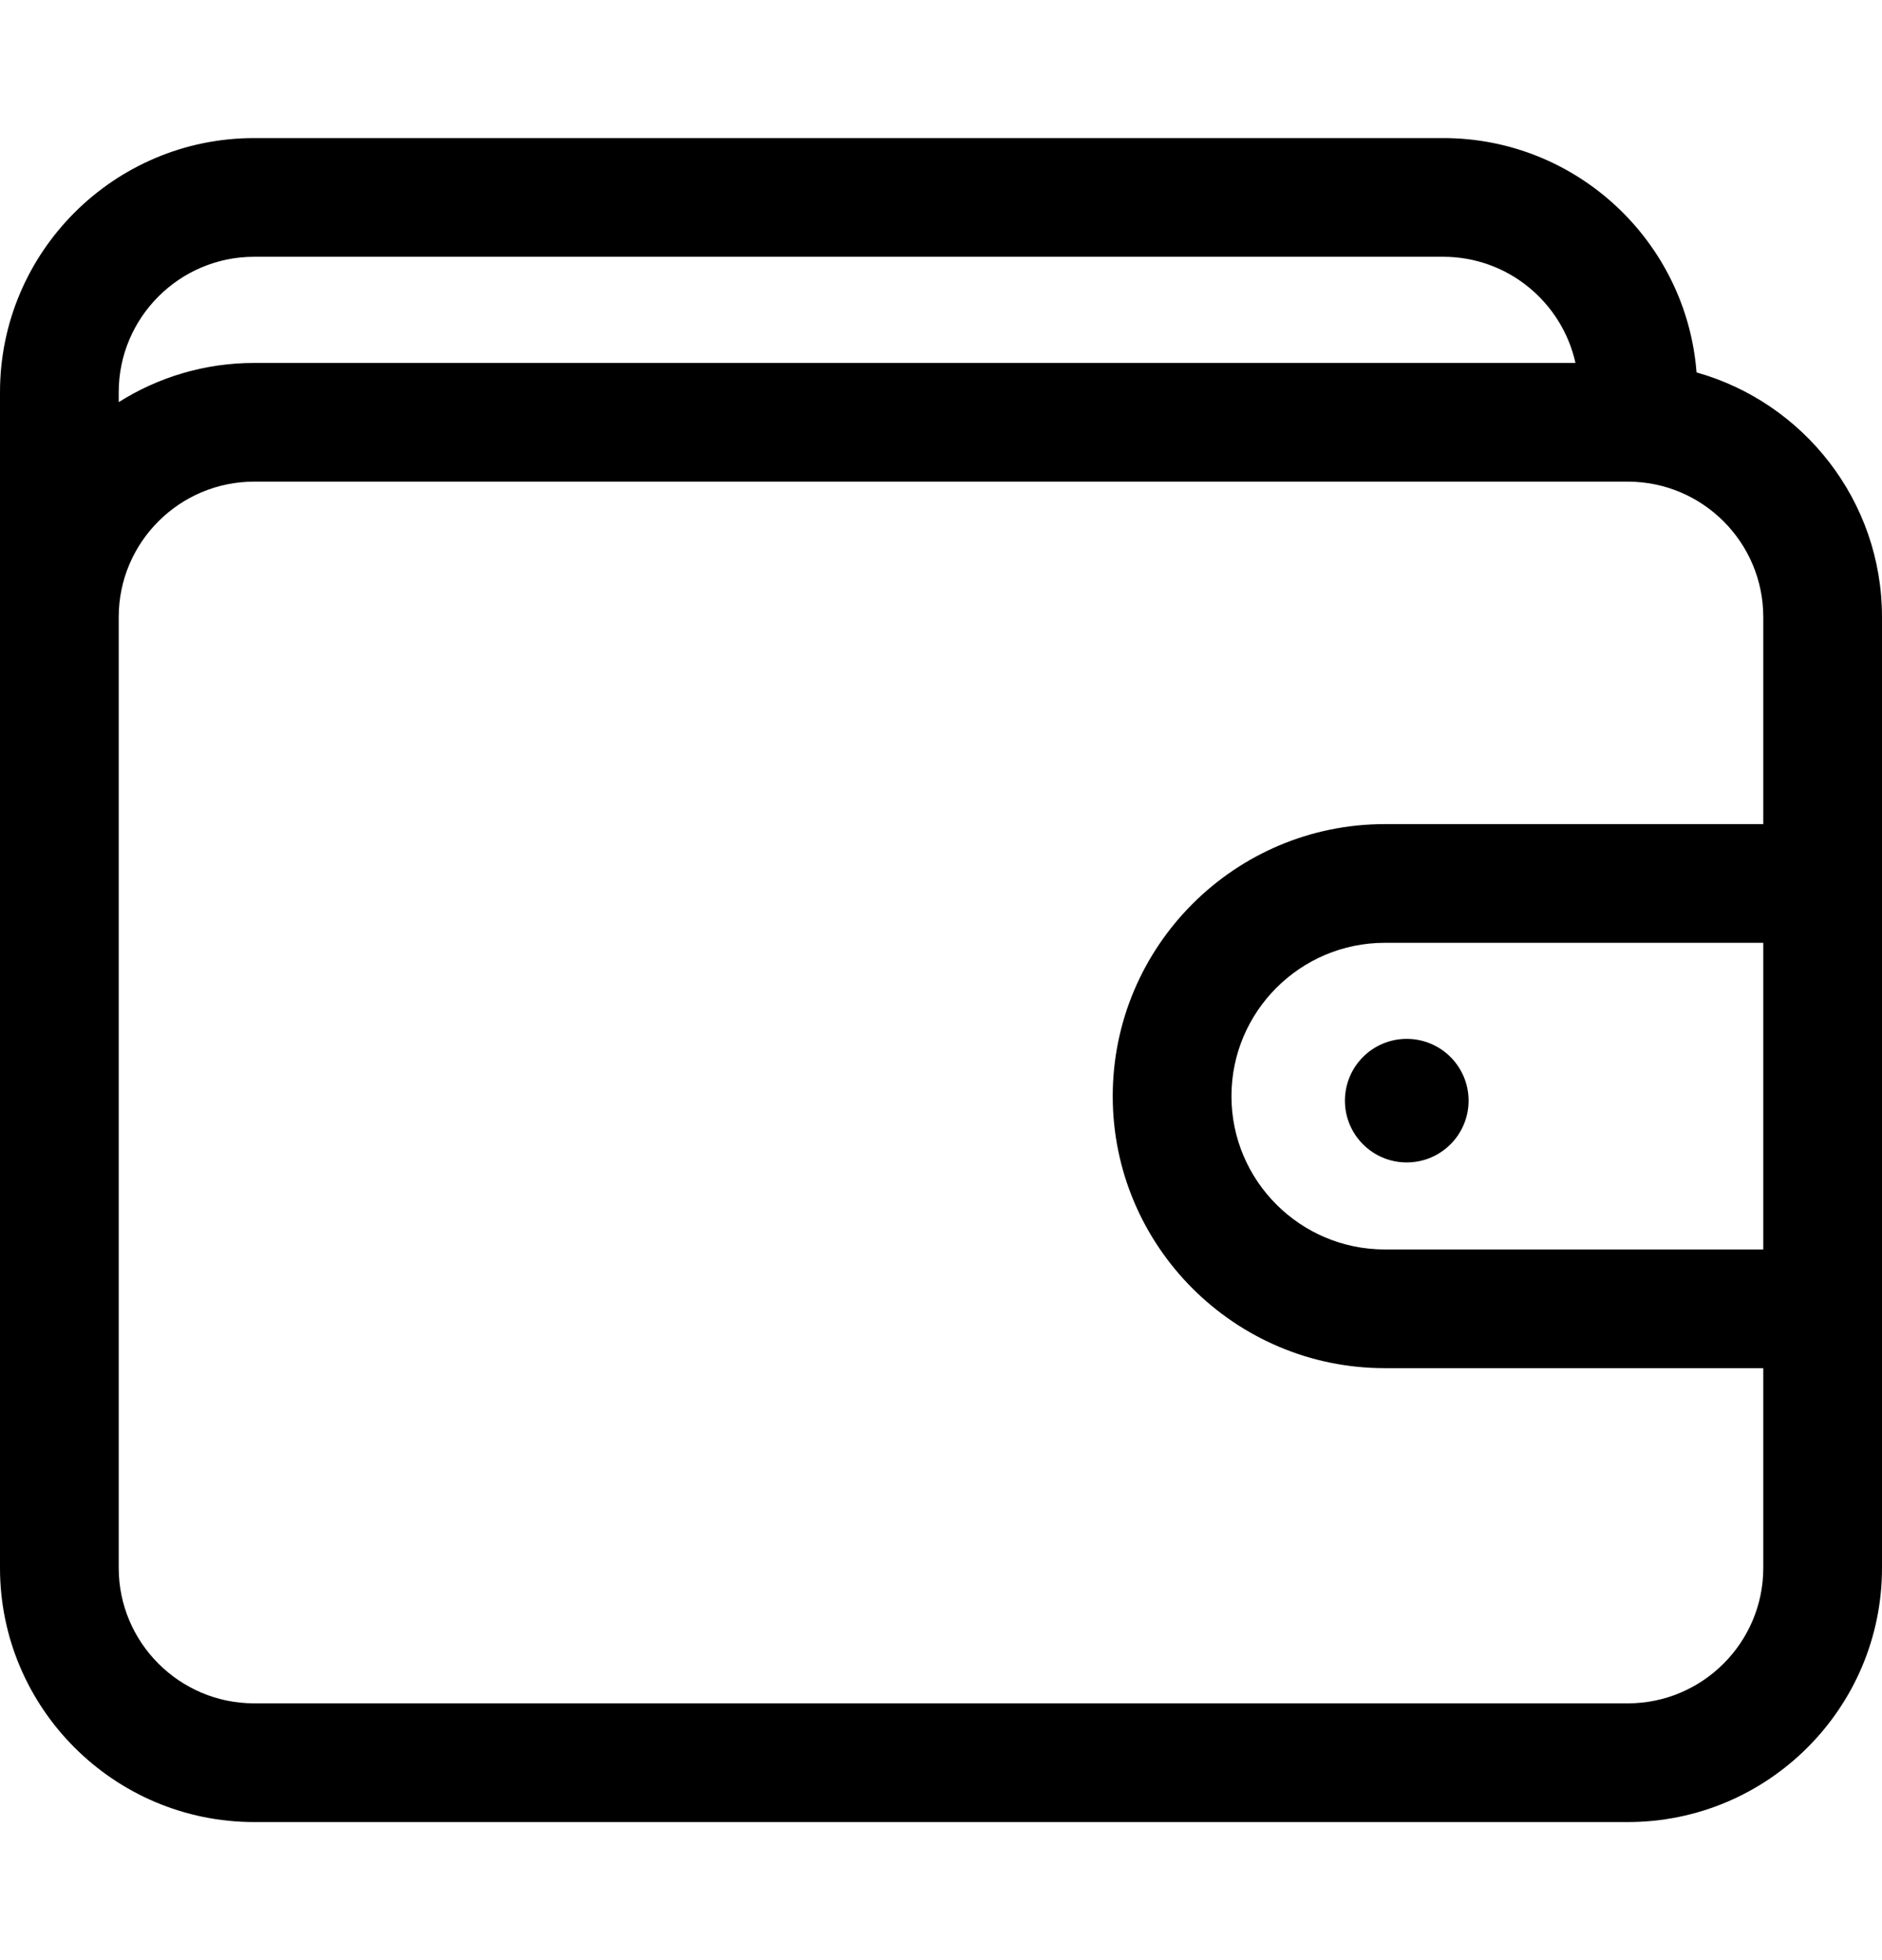 <svg width="24" height="25" viewBox="0 0 24 25" fill="none" xmlns="http://www.w3.org/2000/svg">
<g clip-path="url(#clip0_95_4670)">
<path d="M21.635 4.75C21.506 3.08 20.107 1.761 18.405 1.761H3.241C1.454 1.761 0 3.215 0 5.002V19.998C0 21.785 1.454 23.239 3.241 23.239H20.759C22.546 23.239 24 21.785 24 19.998V7.87C24 6.386 22.998 5.133 21.635 4.75ZM3.241 3.275H18.405C19.229 3.275 19.919 3.855 20.091 4.629H3.241C2.607 4.629 2.014 4.813 1.514 5.129V5.002C1.514 4.05 2.289 3.275 3.241 3.275ZM20.759 21.725H3.241C2.289 21.725 1.514 20.95 1.514 19.998V7.87C1.514 6.917 2.289 6.143 3.241 6.143H20.759C21.711 6.143 22.486 6.917 22.486 7.87V10.511H17.659C15.746 10.511 14.19 12.068 14.19 13.981C14.19 15.894 15.746 17.45 17.659 17.45H22.486V19.998C22.486 20.95 21.711 21.725 20.759 21.725ZM22.486 15.936H17.659C16.581 15.936 15.704 15.059 15.704 13.981C15.704 12.903 16.581 12.025 17.659 12.025H22.486V15.936Z" fill="black"/>
<path d="M17.939 14.826C18.375 14.826 18.728 14.473 18.728 14.038C18.728 13.603 18.375 13.25 17.939 13.25C17.504 13.25 17.151 13.603 17.151 14.038C17.151 14.473 17.504 14.826 17.939 14.826Z" fill="black"/>
</g>
<defs>
<clipPath id="clip0_95_4670">
<rect width="24" height="24" fill="white" transform="translate(0 0.5)"/>
</clipPath>
</defs>
</svg>
